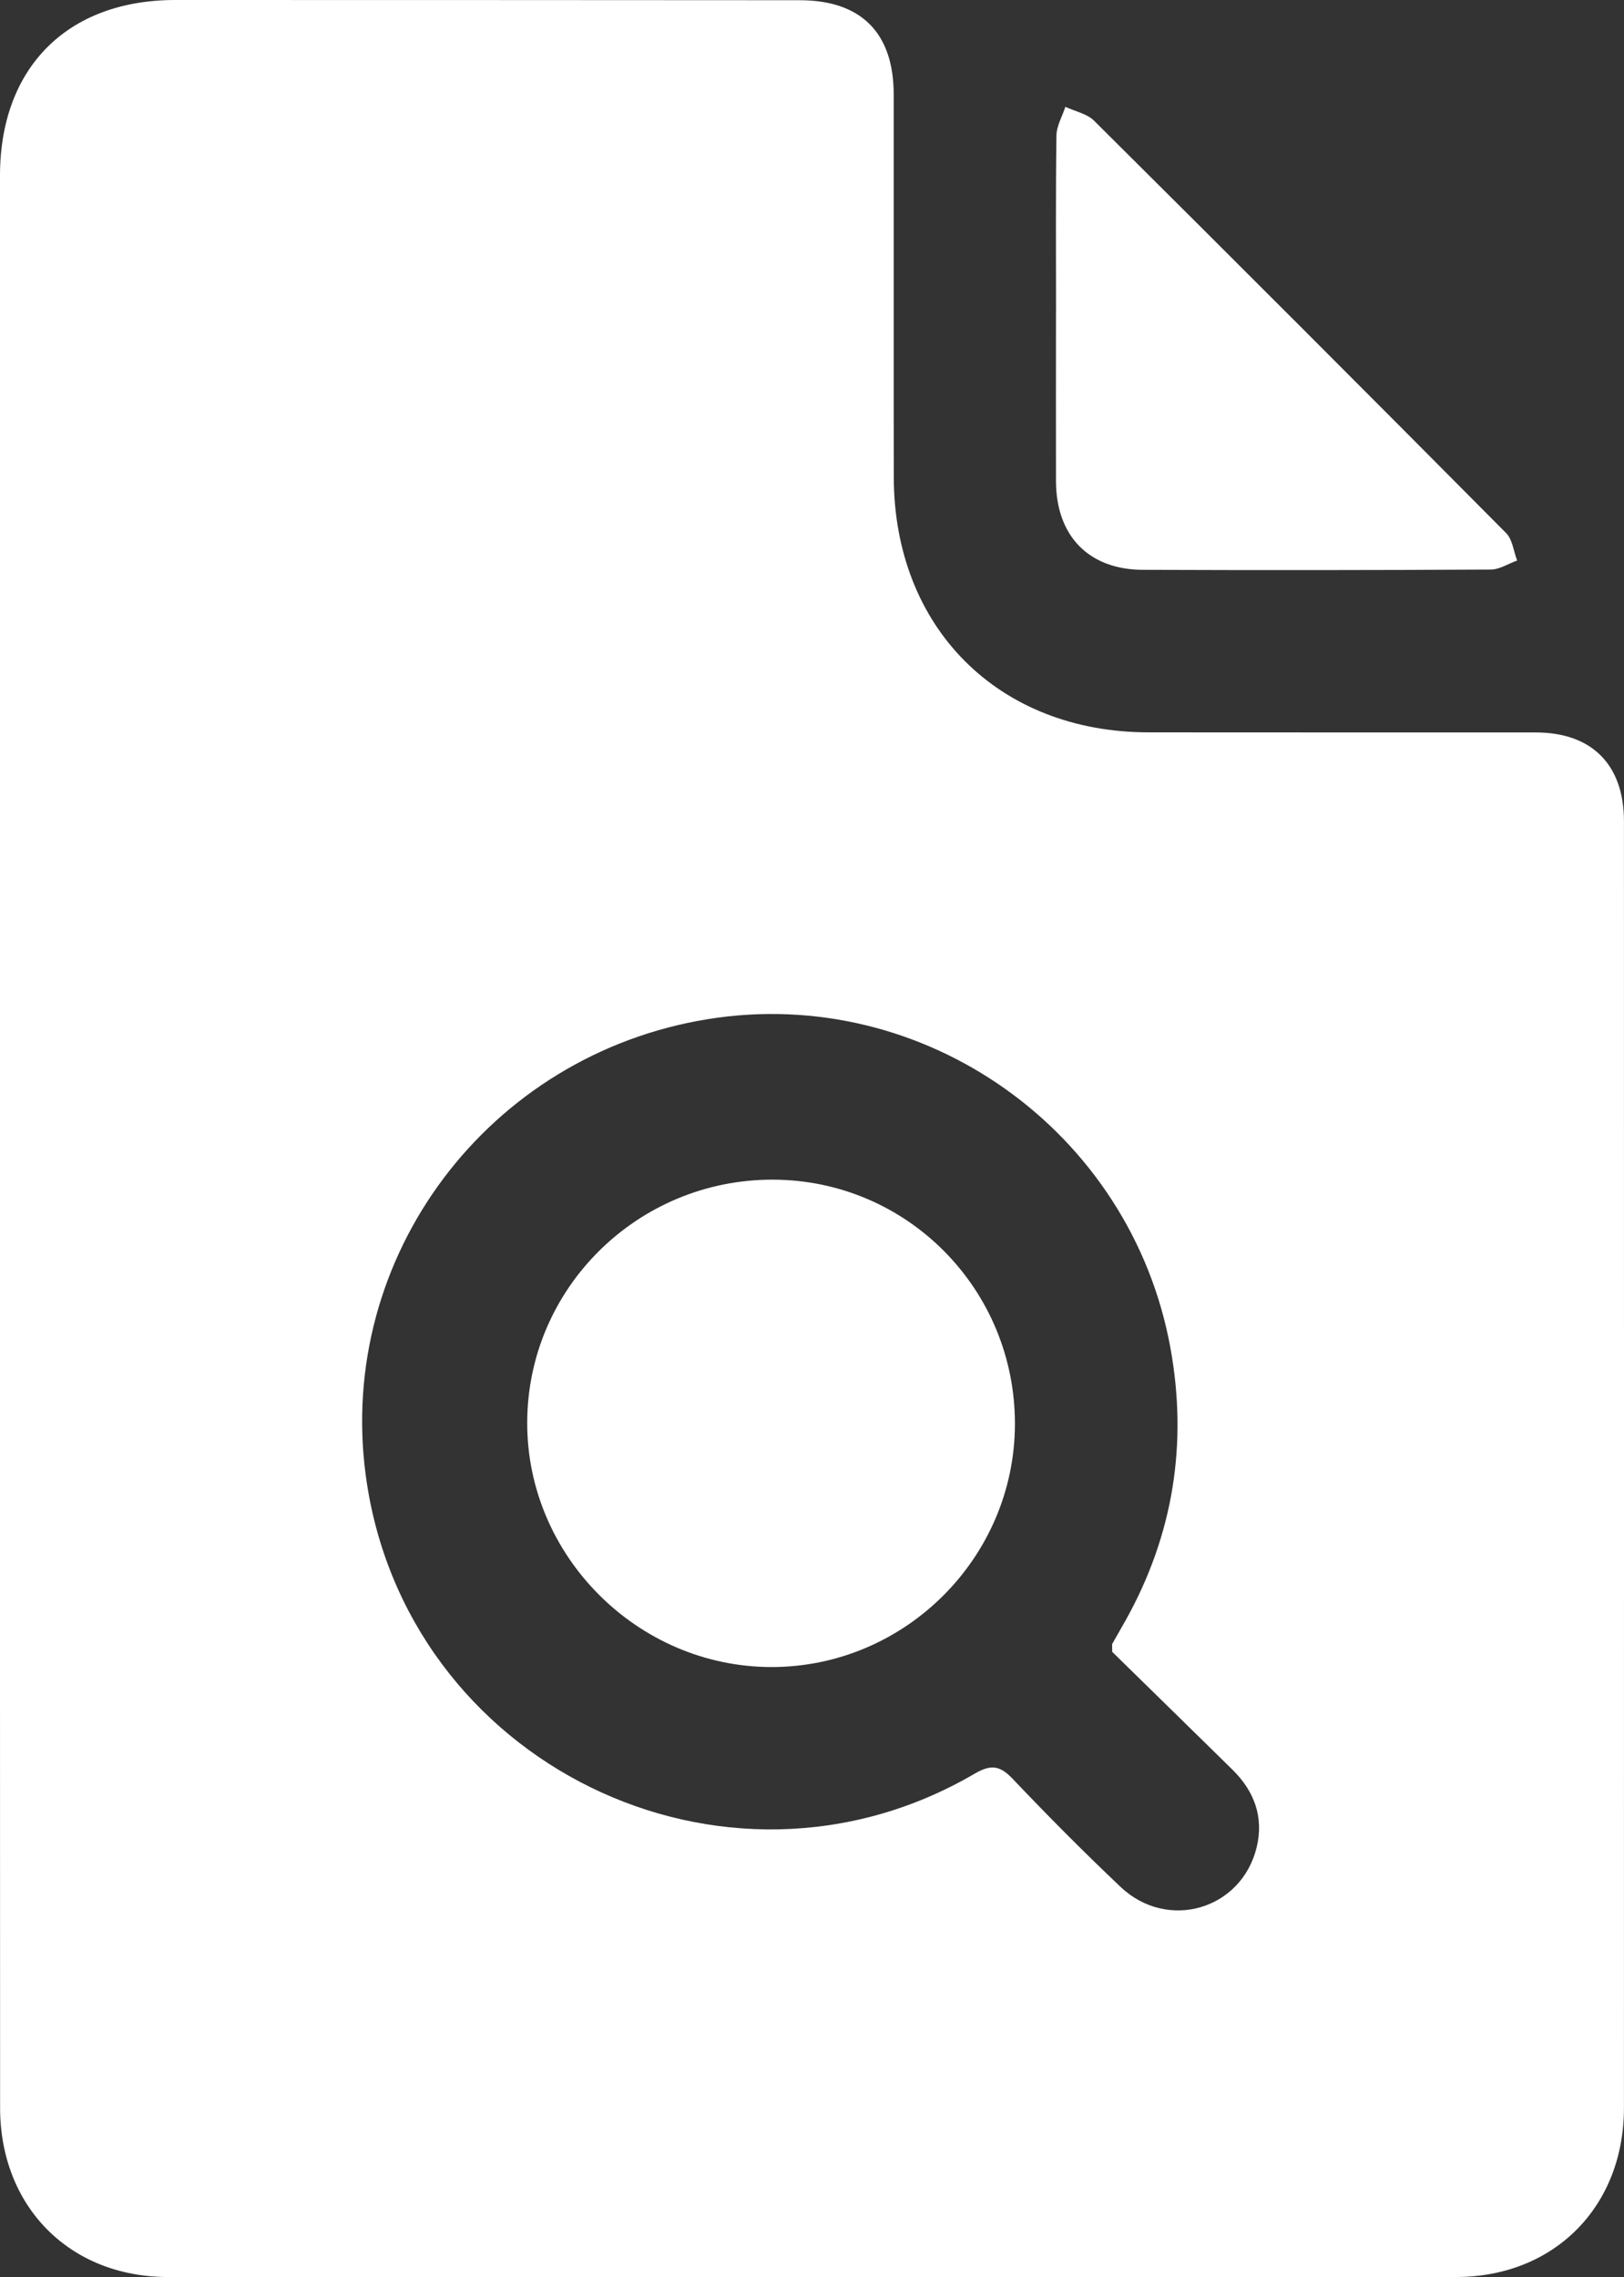 <?xml version="1.0" encoding="UTF-8"?>
<svg xmlns="http://www.w3.org/2000/svg" id="Layer_2" data-name="Layer 2" viewBox="0 0 361.82 507.17">
  <rect x="0" y="0" width="361.82" height="507.17" fill="#333333" stroke="none"/>
  <defs>
    <style>
      .cls-1 {
        fill: #fff;
        stroke-width: 0px;
      }
    </style>
  </defs>
  <g id="Layer_1-2" data-name="Layer 1">
    <g>
      <path class="cls-1" d="m0,253.25C0,181.87,0,110.49,0,39.11.01,15.05,15.03,0,39.05,0c46.38,0,92.76.02,139.14.05,13.64,0,20.91,7.26,20.92,20.94.03,28.41-.03,56.83.02,85.24.05,33.57,23.28,56.84,56.76,56.88,28.75.04,57.5,0,86.26.02,12.51,0,19.66,7.18,19.66,19.79.01,95.51.02,191.03,0,286.54,0,21.97-15.5,37.65-37.4,37.67-95.67.06-191.34.06-287.01,0-21.91-.01-37.37-15.69-37.38-37.68C-.01,397.38,0,325.31,0,253.25Zm247.8,114.66c0-1.44-.06-1.65,0-1.78,1-1.79,2.04-3.55,3.04-5.35,10.57-18.97,13.79-39.27,9.94-60.5-8.78-48.42-54.89-81.08-103.07-73.3-48.97,7.91-82.72,52.87-76.23,101.56,8.54,64.1,79.82,99.12,135.65,66.5,3.78-2.21,5.74-1.77,8.58,1.23,7.77,8.18,15.74,16.2,23.93,23.96,10.5,9.95,27,5.08,30.35-8.85,1.61-6.73-.56-12.48-5.42-17.26-9.13-8.97-18.28-17.91-26.78-26.23Z"></path>
      <path class="cls-1" d="m235.28,69.19c0-13-.09-26.01.09-39.01.03-2.14,1.3-4.26,1.99-6.39,2.16,1.01,4.81,1.52,6.4,3.1,30.7,30.51,61.31,61.12,91.8,91.84,1.42,1.43,1.66,4.04,2.45,6.11-1.96.7-3.92,2-5.88,2.01-25.83.14-51.66.16-77.5.06-12.08-.04-19.33-7.56-19.36-19.73-.03-12.66,0-25.32,0-37.98Z"></path>
      <path class="cls-1" d="m172.27,262.73c29.87.1,53.91,24.42,53.85,54.46-.06,29.79-24.59,54.19-54.39,54.09-29.71-.1-54.29-24.72-54.27-54.37.02-29.98,24.6-54.28,54.81-54.18Z"></path>
    </g>
  </g>
</svg>

